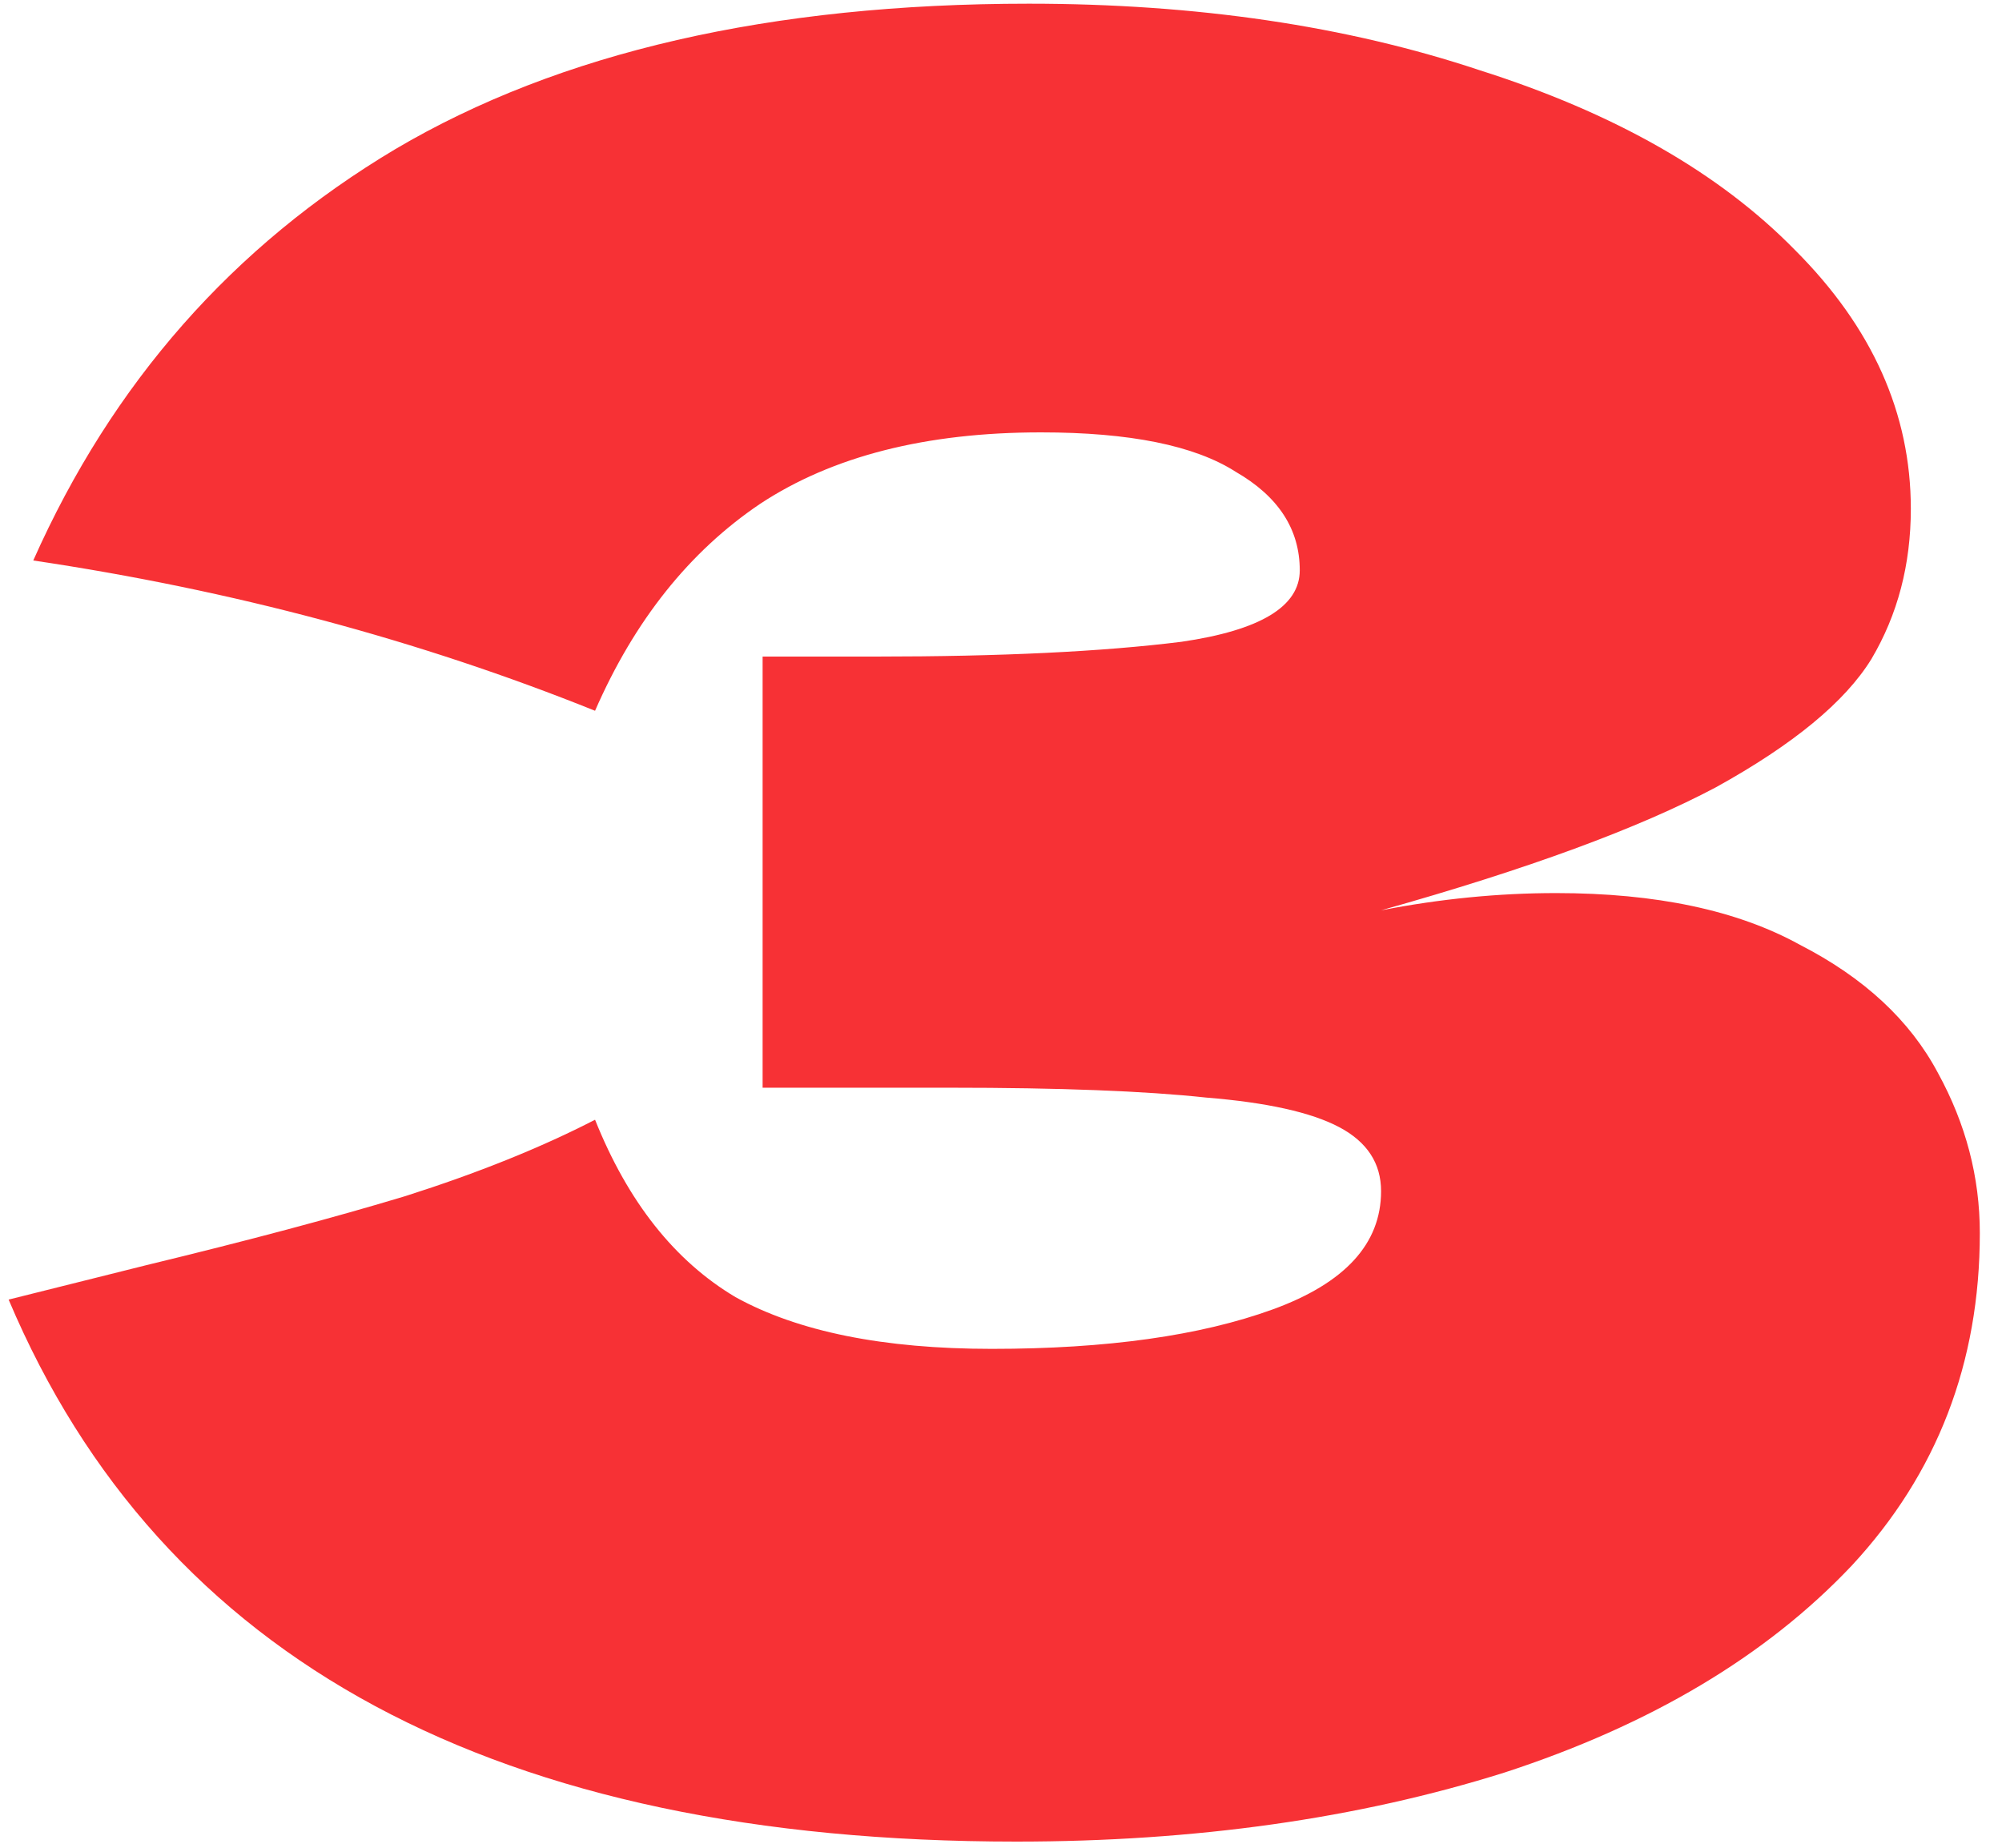 <?xml version="1.0" encoding="UTF-8"?> <svg xmlns="http://www.w3.org/2000/svg" width="65" height="60" viewBox="0 0 65 60" fill="none"> <path d="M44.84 29.56C46.76 29.187 48.653 29 50.52 29C53.773 29 56.413 29.56 58.44 30.68C60.52 31.747 62.013 33.133 62.92 34.84C63.827 36.493 64.28 38.227 64.28 40.04C64.28 44.253 62.893 47.853 60.12 50.84C57.347 53.773 53.587 56.013 48.84 57.56C44.093 59.053 38.813 59.8 33 59.8C16.147 59.8 5.24 53.933 0.28 42.2L4.76 41.08C8.067 40.28 10.867 39.533 13.16 38.84C15.507 38.093 17.56 37.267 19.32 36.36C20.387 39.027 21.907 40.947 23.88 42.12C25.907 43.24 28.68 43.8 32.2 43.8C35.933 43.8 38.973 43.373 41.32 42.52C43.667 41.667 44.84 40.387 44.84 38.68C44.84 37.773 44.387 37.08 43.48 36.6C42.573 36.12 41.133 35.8 39.16 35.64C37.187 35.427 34.413 35.32 30.84 35.32H24.76V21.32H28.44C32.493 21.32 35.8 21.16 38.36 20.84C40.92 20.467 42.2 19.693 42.2 18.52C42.2 17.187 41.507 16.12 40.12 15.32C38.787 14.467 36.68 14.04 33.8 14.04C30.067 14.04 27.027 14.813 24.68 16.36C22.387 17.907 20.6 20.147 19.32 23.08C13.613 20.787 7.533 19.16 1.08 18.2C3.64 12.44 7.56 7.987 12.84 4.84C18.173 1.693 25.027 0.12 33.4 0.12C38.84 0.12 43.72 0.84 48.04 2.28C52.413 3.667 55.827 5.613 58.28 8.12C60.787 10.627 62.04 13.427 62.04 16.52C62.04 18.333 61.613 19.96 60.76 21.4C59.907 22.787 58.227 24.173 55.72 25.56C53.213 26.893 49.587 28.227 44.84 29.56Z" fill="#F73135"></path> </svg> 